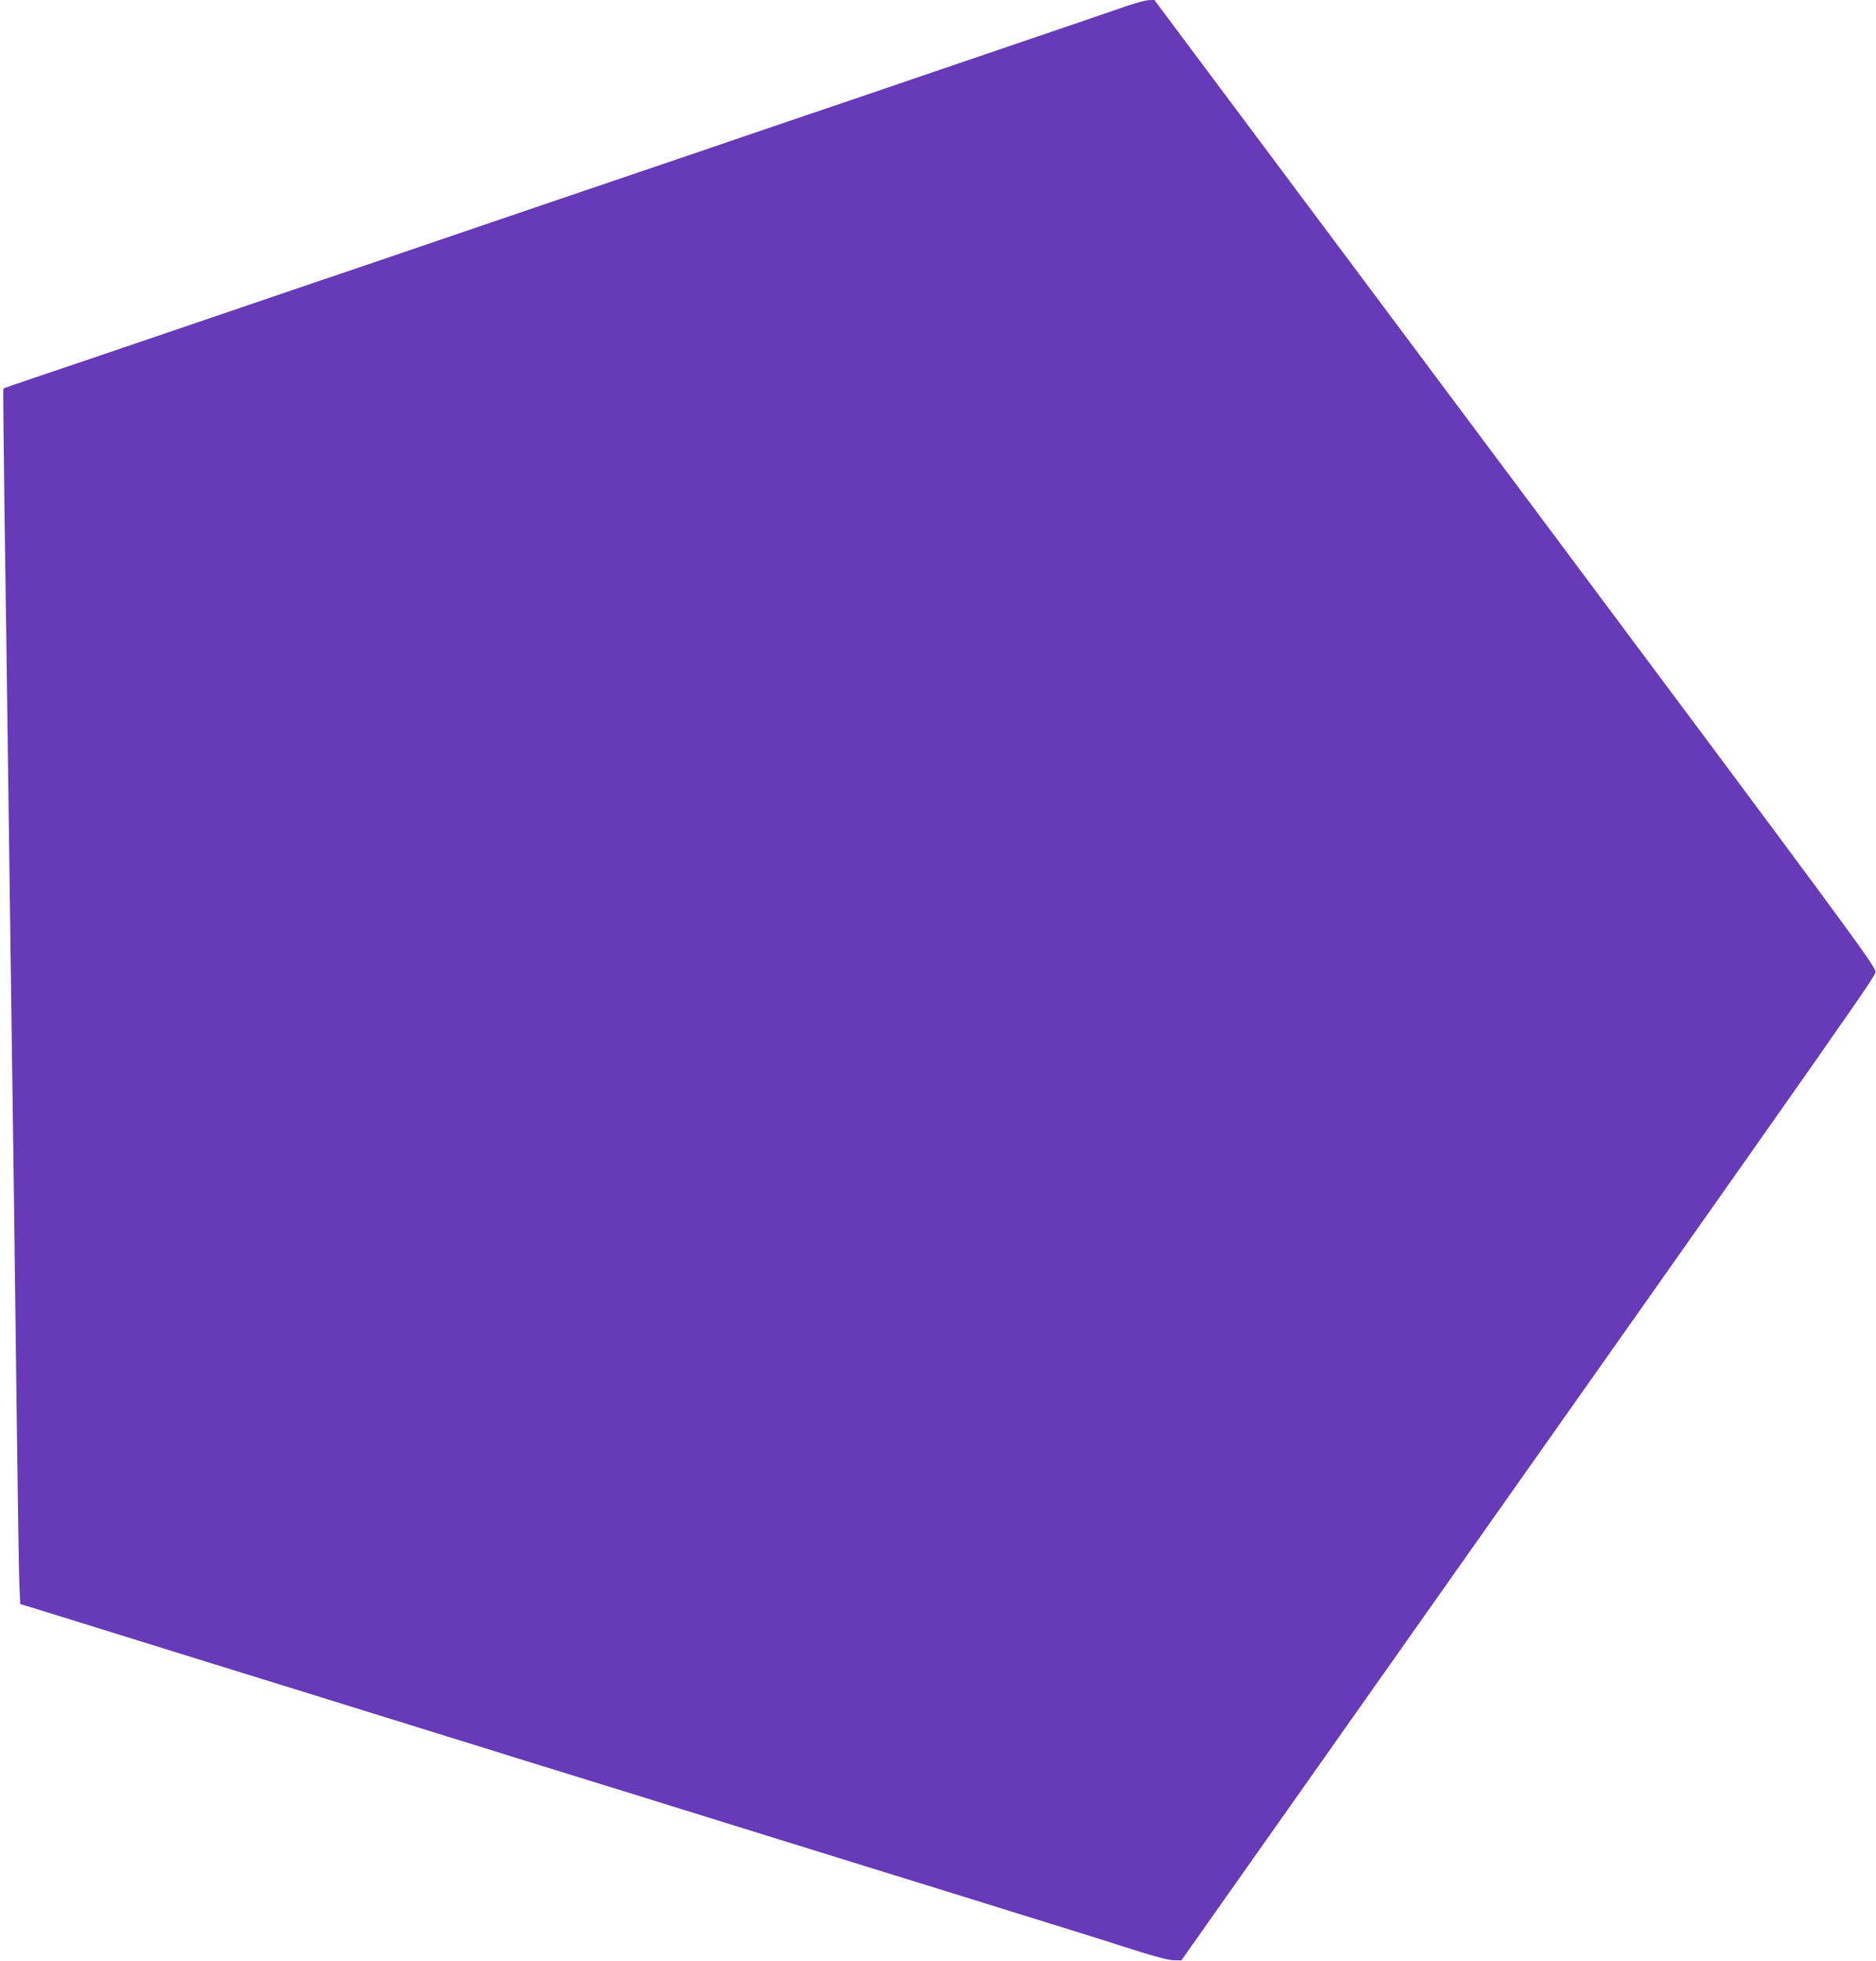 <?xml version="1.0" standalone="no"?>
<!DOCTYPE svg PUBLIC "-//W3C//DTD SVG 20010904//EN"
 "http://www.w3.org/TR/2001/REC-SVG-20010904/DTD/svg10.dtd">
<svg version="1.0" xmlns="http://www.w3.org/2000/svg"
 width="1225pt" height="1280pt" viewBox="0 0 1225 1280"
 preserveAspectRatio="xMidYMid meet">
<g transform="translate(0,1280) scale(0.1,-0.1)"
fill="#673ab7" stroke="none">
<path d="M7350 12758 c-63 -22 -218 -75 -345 -118 -126 -43 -444 -151 -705
-240 -261 -89 -581 -198 -710 -242 -129 -44 -246 -83 -260 -88 -33 -11 -495
-168 -790 -269 -486 -165 -723 -245 -975 -331 -243 -83 -382 -130 -975 -332
-129 -44 -352 -120 -495 -168 -327 -111 -605 -206 -1205 -410 -261 -89 -563
-191 -670 -227 -107 -36 -196 -67 -198 -69 -2 -1 1 -350 7 -776 6 -425 16
-1101 21 -1503 20 -1462 30 -2234 40 -2915 5 -382 14 -1091 20 -1575 6 -484
13 -944 16 -1022 l6 -142 102 -31 c154 -48 783 -243 1031 -320 121 -38 381
-118 578 -179 196 -61 518 -161 715 -222 196 -61 456 -141 577 -179 121 -38
411 -128 645 -200 234 -72 524 -162 645 -200 121 -38 382 -119 580 -180 198
-61 489 -152 648 -201 158 -49 416 -129 575 -178 158 -49 449 -140 647 -201
198 -61 446 -139 550 -173 121 -38 208 -61 239 -61 l50 -1 815 1155 c3884
5503 3716 5263 3716 5302 0 34 -203 309 -2353 3188 l-2354 3150 -36 -1 c-20 0
-89 -19 -152 -41z"/>
</g>
</svg>
